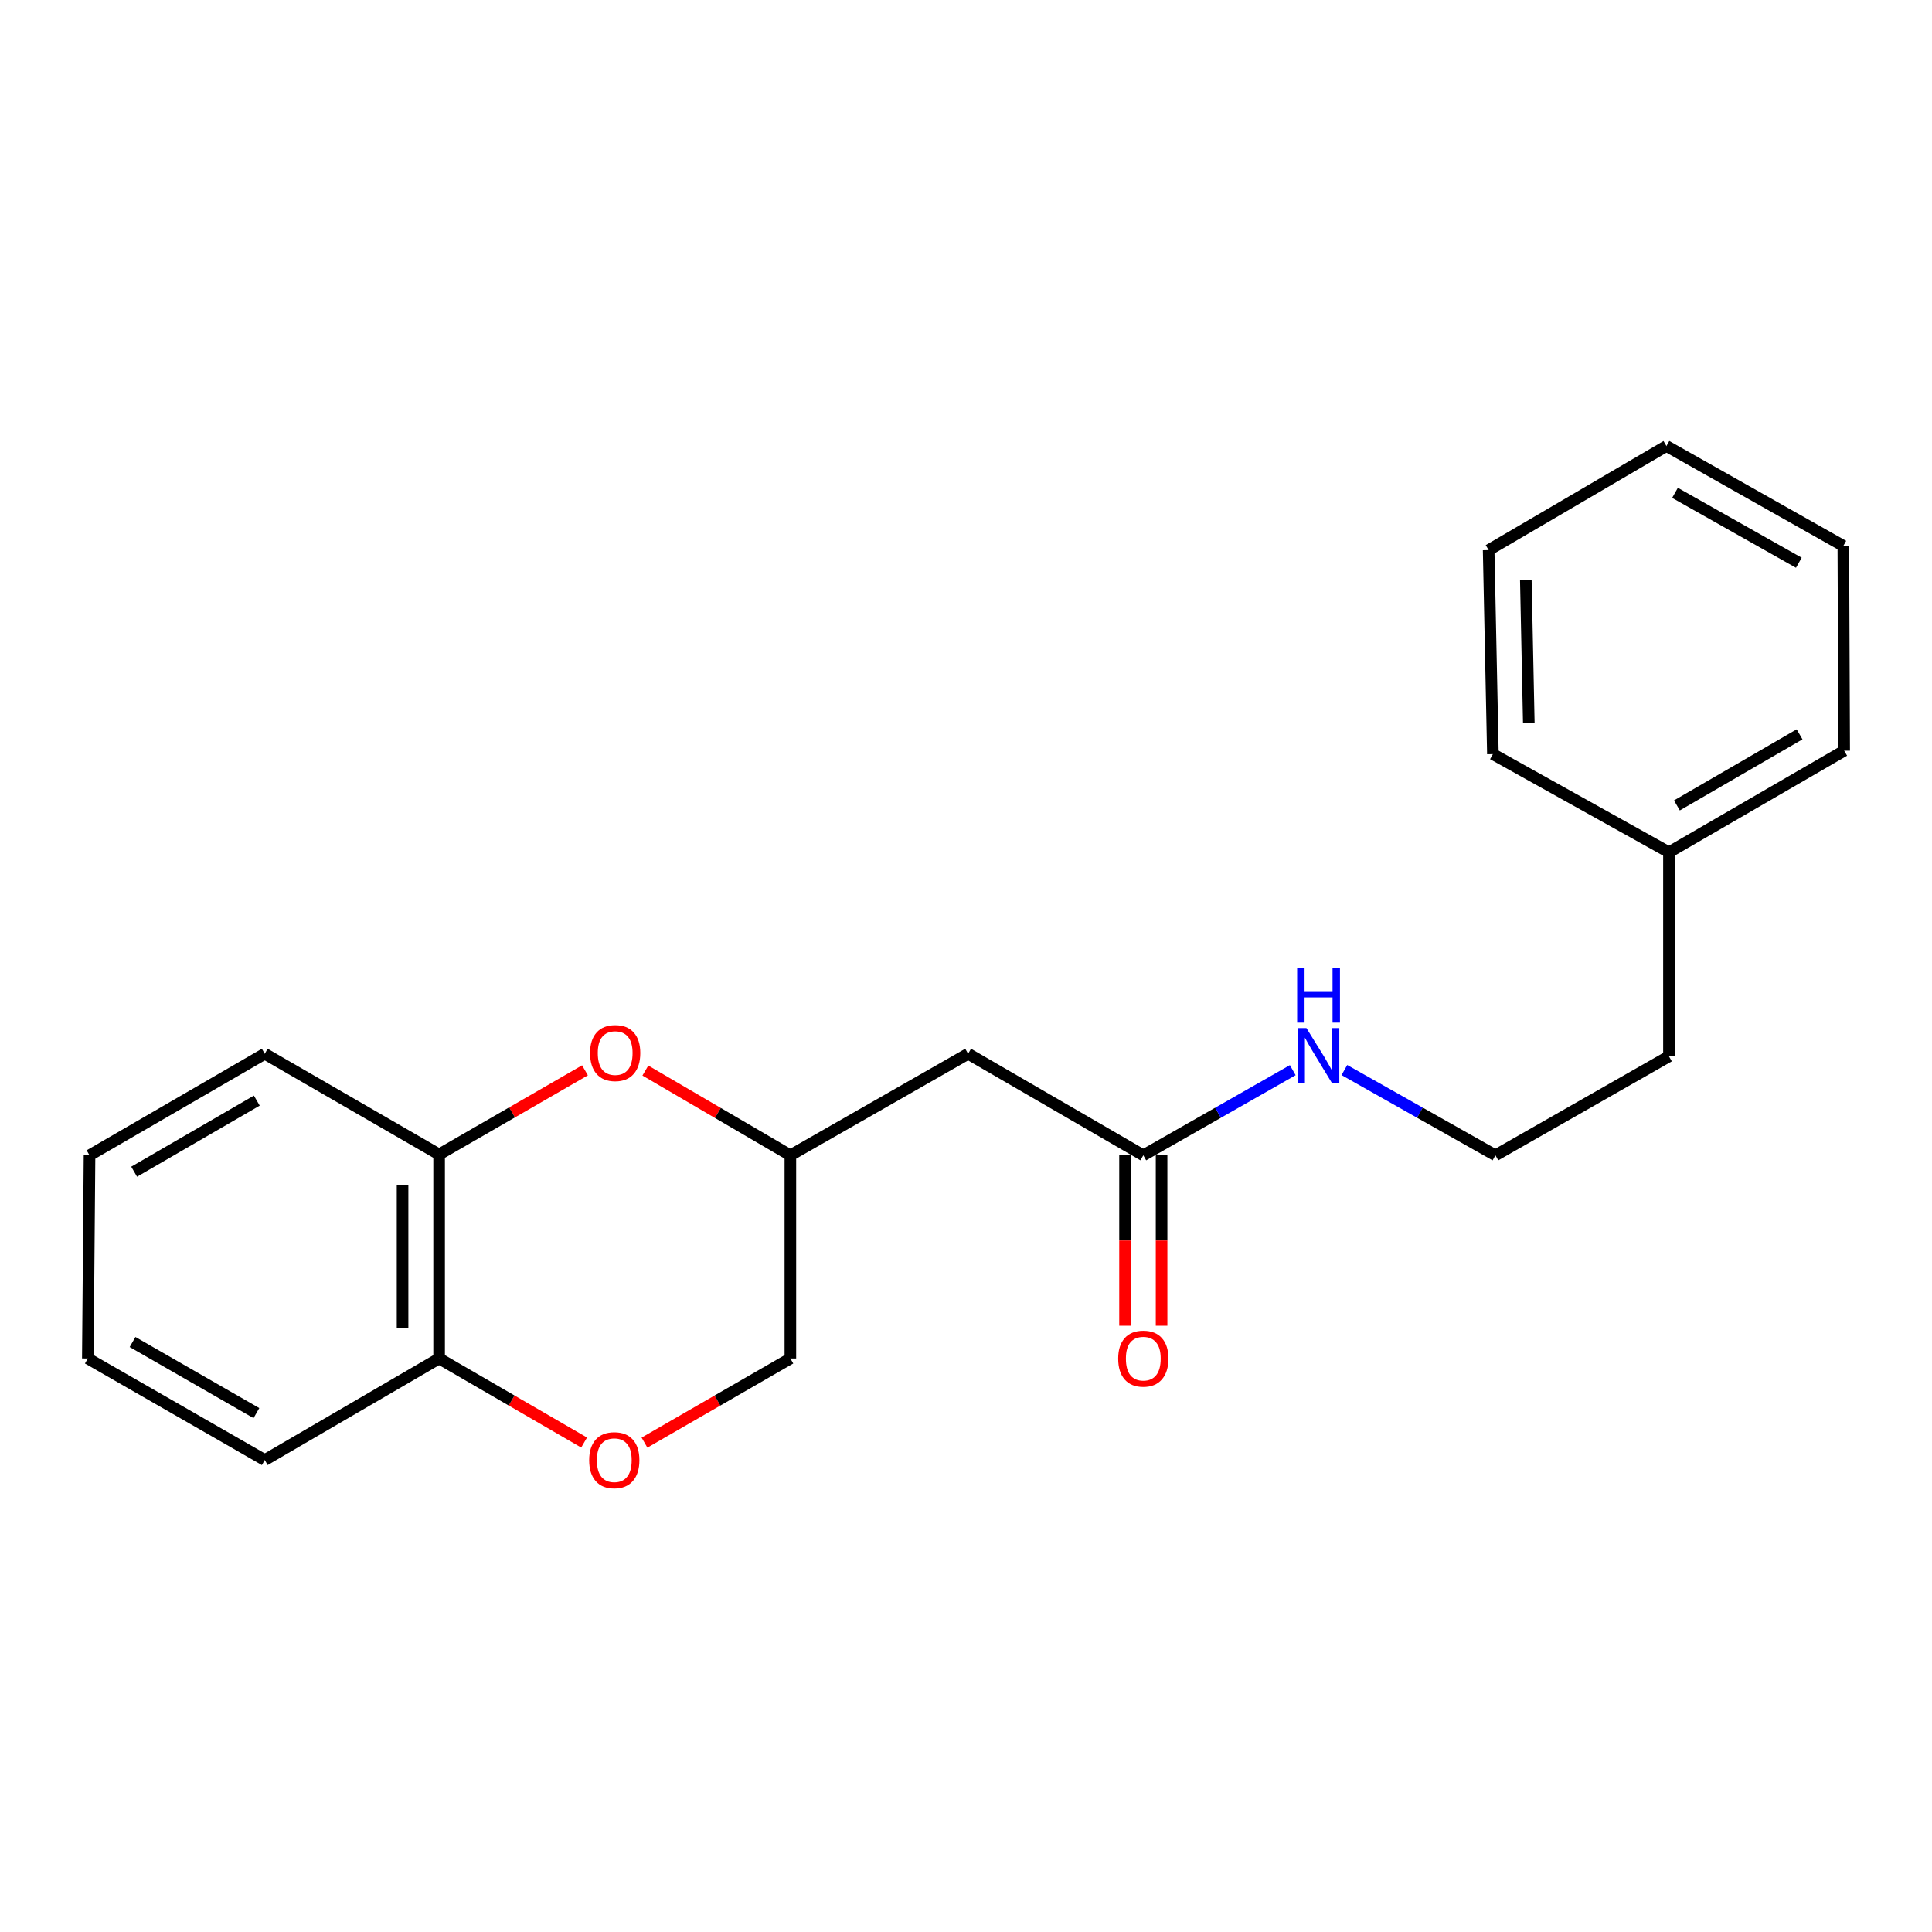 <?xml version='1.0' encoding='iso-8859-1'?>
<svg version='1.1' baseProfile='full'
              xmlns='http://www.w3.org/2000/svg'
                      xmlns:rdkit='http://www.rdkit.org/xml'
                      xmlns:xlink='http://www.w3.org/1999/xlink'
                  xml:space='preserve'
width='1000px' height='1000px' viewBox='0 0 1000 1000'>
<!-- END OF HEADER -->
<rect style='opacity:1.0;fill:#FFFFFF;stroke:none' width='1000' height='1000' x='0' y='0'> </rect>
<path class='bond-1' d='M 302.783,553.994 L 265.033,575.771' style='fill:none;fill-rule:evenodd;stroke:#FF0000;stroke-width:6px;stroke-linecap:butt;stroke-linejoin:miter;stroke-opacity:1' />
<path class='bond-1' d='M 265.033,575.771 L 227.283,597.547' style='fill:none;fill-rule:evenodd;stroke:#000000;stroke-width:6px;stroke-linecap:butt;stroke-linejoin:miter;stroke-opacity:1' />
<path class='bond-5' d='M 334.039,554.113 L 371.565,576.051' style='fill:none;fill-rule:evenodd;stroke:#FF0000;stroke-width:6px;stroke-linecap:butt;stroke-linejoin:miter;stroke-opacity:1' />
<path class='bond-5' d='M 371.565,576.051 L 409.091,597.989' style='fill:none;fill-rule:evenodd;stroke:#000000;stroke-width:6px;stroke-linecap:butt;stroke-linejoin:miter;stroke-opacity:1' />
<path class='bond-0' d='M 333.581,746.703 L 371.336,724.926' style='fill:none;fill-rule:evenodd;stroke:#FF0000;stroke-width:6px;stroke-linecap:butt;stroke-linejoin:miter;stroke-opacity:1' />
<path class='bond-0' d='M 371.336,724.926 L 409.091,703.149' style='fill:none;fill-rule:evenodd;stroke:#000000;stroke-width:6px;stroke-linecap:butt;stroke-linejoin:miter;stroke-opacity:1' />
<path class='bond-21' d='M 302.33,746.662 L 264.807,724.906' style='fill:none;fill-rule:evenodd;stroke:#FF0000;stroke-width:6px;stroke-linecap:butt;stroke-linejoin:miter;stroke-opacity:1' />
<path class='bond-21' d='M 264.807,724.906 L 227.283,703.149' style='fill:none;fill-rule:evenodd;stroke:#000000;stroke-width:6px;stroke-linecap:butt;stroke-linejoin:miter;stroke-opacity:1' />
<path class='bond-4' d='M 227.283,597.547 L 227.283,703.149' style='fill:none;fill-rule:evenodd;stroke:#000000;stroke-width:6px;stroke-linecap:butt;stroke-linejoin:miter;stroke-opacity:1' />
<path class='bond-4' d='M 208.366,613.388 L 208.366,687.309' style='fill:none;fill-rule:evenodd;stroke:#000000;stroke-width:6px;stroke-linecap:butt;stroke-linejoin:miter;stroke-opacity:1' />
<path class='bond-11' d='M 227.283,597.547 L 137.036,545.419' style='fill:none;fill-rule:evenodd;stroke:#000000;stroke-width:6px;stroke-linecap:butt;stroke-linejoin:miter;stroke-opacity:1' />
<path class='bond-2' d='M 501.093,545.419 L 409.091,597.989' style='fill:none;fill-rule:evenodd;stroke:#000000;stroke-width:6px;stroke-linecap:butt;stroke-linejoin:miter;stroke-opacity:1' />
<path class='bond-3' d='M 501.093,545.419 L 591.771,597.989' style='fill:none;fill-rule:evenodd;stroke:#000000;stroke-width:6px;stroke-linecap:butt;stroke-linejoin:miter;stroke-opacity:1' />
<path class='bond-6' d='M 582.312,597.989 L 582.312,642.094' style='fill:none;fill-rule:evenodd;stroke:#000000;stroke-width:6px;stroke-linecap:butt;stroke-linejoin:miter;stroke-opacity:1' />
<path class='bond-6' d='M 582.312,642.094 L 582.312,686.2' style='fill:none;fill-rule:evenodd;stroke:#FF0000;stroke-width:6px;stroke-linecap:butt;stroke-linejoin:miter;stroke-opacity:1' />
<path class='bond-6' d='M 601.23,597.989 L 601.23,642.094' style='fill:none;fill-rule:evenodd;stroke:#000000;stroke-width:6px;stroke-linecap:butt;stroke-linejoin:miter;stroke-opacity:1' />
<path class='bond-6' d='M 601.23,642.094 L 601.23,686.2' style='fill:none;fill-rule:evenodd;stroke:#FF0000;stroke-width:6px;stroke-linecap:butt;stroke-linejoin:miter;stroke-opacity:1' />
<path class='bond-7' d='M 591.771,597.989 L 630.451,575.949' style='fill:none;fill-rule:evenodd;stroke:#000000;stroke-width:6px;stroke-linecap:butt;stroke-linejoin:miter;stroke-opacity:1' />
<path class='bond-7' d='M 630.451,575.949 L 669.13,553.909' style='fill:none;fill-rule:evenodd;stroke:#0000FF;stroke-width:6px;stroke-linecap:butt;stroke-linejoin:miter;stroke-opacity:1' />
<path class='bond-12' d='M 227.283,703.149 L 137.036,755.719' style='fill:none;fill-rule:evenodd;stroke:#000000;stroke-width:6px;stroke-linecap:butt;stroke-linejoin:miter;stroke-opacity:1' />
<path class='bond-8' d='M 409.091,597.989 L 409.091,703.149' style='fill:none;fill-rule:evenodd;stroke:#000000;stroke-width:6px;stroke-linecap:butt;stroke-linejoin:miter;stroke-opacity:1' />
<path class='bond-9' d='M 695.849,553.849 L 734.94,575.919' style='fill:none;fill-rule:evenodd;stroke:#0000FF;stroke-width:6px;stroke-linecap:butt;stroke-linejoin:miter;stroke-opacity:1' />
<path class='bond-9' d='M 734.94,575.919 L 774.03,597.989' style='fill:none;fill-rule:evenodd;stroke:#000000;stroke-width:6px;stroke-linecap:butt;stroke-linejoin:miter;stroke-opacity:1' />
<path class='bond-13' d='M 774.03,597.989 L 863.847,546.743' style='fill:none;fill-rule:evenodd;stroke:#000000;stroke-width:6px;stroke-linecap:butt;stroke-linejoin:miter;stroke-opacity:1' />
<path class='bond-10' d='M 863.847,441.142 L 863.847,546.743' style='fill:none;fill-rule:evenodd;stroke:#000000;stroke-width:6px;stroke-linecap:butt;stroke-linejoin:miter;stroke-opacity:1' />
<path class='bond-14' d='M 863.847,441.142 L 954.545,388.572' style='fill:none;fill-rule:evenodd;stroke:#000000;stroke-width:6px;stroke-linecap:butt;stroke-linejoin:miter;stroke-opacity:1' />
<path class='bond-14' d='M 867.965,416.889 L 931.454,380.09' style='fill:none;fill-rule:evenodd;stroke:#000000;stroke-width:6px;stroke-linecap:butt;stroke-linejoin:miter;stroke-opacity:1' />
<path class='bond-15' d='M 863.847,441.142 L 772.717,390.338' style='fill:none;fill-rule:evenodd;stroke:#000000;stroke-width:6px;stroke-linecap:butt;stroke-linejoin:miter;stroke-opacity:1' />
<path class='bond-16' d='M 137.036,545.419 L 46.337,597.989' style='fill:none;fill-rule:evenodd;stroke:#000000;stroke-width:6px;stroke-linecap:butt;stroke-linejoin:miter;stroke-opacity:1' />
<path class='bond-16' d='M 132.918,569.672 L 69.429,606.47' style='fill:none;fill-rule:evenodd;stroke:#000000;stroke-width:6px;stroke-linecap:butt;stroke-linejoin:miter;stroke-opacity:1' />
<path class='bond-22' d='M 137.036,755.719 L 45.455,703.149' style='fill:none;fill-rule:evenodd;stroke:#000000;stroke-width:6px;stroke-linecap:butt;stroke-linejoin:miter;stroke-opacity:1' />
<path class='bond-22' d='M 132.717,731.427 L 68.609,694.628' style='fill:none;fill-rule:evenodd;stroke:#000000;stroke-width:6px;stroke-linecap:butt;stroke-linejoin:miter;stroke-opacity:1' />
<path class='bond-19' d='M 954.545,388.572 L 954.104,282.55' style='fill:none;fill-rule:evenodd;stroke:#000000;stroke-width:6px;stroke-linecap:butt;stroke-linejoin:miter;stroke-opacity:1' />
<path class='bond-18' d='M 772.717,390.338 L 770.52,284.736' style='fill:none;fill-rule:evenodd;stroke:#000000;stroke-width:6px;stroke-linecap:butt;stroke-linejoin:miter;stroke-opacity:1' />
<path class='bond-18' d='M 791.301,374.104 L 789.763,300.183' style='fill:none;fill-rule:evenodd;stroke:#000000;stroke-width:6px;stroke-linecap:butt;stroke-linejoin:miter;stroke-opacity:1' />
<path class='bond-17' d='M 46.337,597.989 L 45.455,703.149' style='fill:none;fill-rule:evenodd;stroke:#000000;stroke-width:6px;stroke-linecap:butt;stroke-linejoin:miter;stroke-opacity:1' />
<path class='bond-20' d='M 770.52,284.736 L 862.543,230.863' style='fill:none;fill-rule:evenodd;stroke:#000000;stroke-width:6px;stroke-linecap:butt;stroke-linejoin:miter;stroke-opacity:1' />
<path class='bond-23' d='M 954.104,282.55 L 862.543,230.863' style='fill:none;fill-rule:evenodd;stroke:#000000;stroke-width:6px;stroke-linecap:butt;stroke-linejoin:miter;stroke-opacity:1' />
<path class='bond-23' d='M 931.07,291.271 L 866.978,255.09' style='fill:none;fill-rule:evenodd;stroke:#000000;stroke-width:6px;stroke-linecap:butt;stroke-linejoin:miter;stroke-opacity:1' />
<path  class='atom-0' d='M 305.413 545.058
Q 305.413 538.258, 308.773 534.458
Q 312.133 530.658, 318.413 530.658
Q 324.693 530.658, 328.053 534.458
Q 331.413 538.258, 331.413 545.058
Q 331.413 551.938, 328.013 555.858
Q 324.613 559.738, 318.413 559.738
Q 312.173 559.738, 308.773 555.858
Q 305.413 551.978, 305.413 545.058
M 318.413 556.538
Q 322.733 556.538, 325.053 553.658
Q 327.413 550.738, 327.413 545.058
Q 327.413 539.498, 325.053 536.698
Q 322.733 533.858, 318.413 533.858
Q 314.093 533.858, 311.733 536.658
Q 309.413 539.458, 309.413 545.058
Q 309.413 550.778, 311.733 553.658
Q 314.093 556.538, 318.413 556.538
' fill='#FF0000'/>
<path  class='atom-1' d='M 304.951 755.799
Q 304.951 748.999, 308.311 745.199
Q 311.671 741.399, 317.951 741.399
Q 324.231 741.399, 327.591 745.199
Q 330.951 748.999, 330.951 755.799
Q 330.951 762.679, 327.551 766.599
Q 324.151 770.479, 317.951 770.479
Q 311.711 770.479, 308.311 766.599
Q 304.951 762.719, 304.951 755.799
M 317.951 767.279
Q 322.271 767.279, 324.591 764.399
Q 326.951 761.479, 326.951 755.799
Q 326.951 750.239, 324.591 747.439
Q 322.271 744.599, 317.951 744.599
Q 313.631 744.599, 311.271 747.399
Q 308.951 750.199, 308.951 755.799
Q 308.951 761.519, 311.271 764.399
Q 313.631 767.279, 317.951 767.279
' fill='#FF0000'/>
<path  class='atom-7' d='M 578.771 703.229
Q 578.771 696.429, 582.131 692.629
Q 585.491 688.829, 591.771 688.829
Q 598.051 688.829, 601.411 692.629
Q 604.771 696.429, 604.771 703.229
Q 604.771 710.109, 601.371 714.029
Q 597.971 717.909, 591.771 717.909
Q 585.531 717.909, 582.131 714.029
Q 578.771 710.149, 578.771 703.229
M 591.771 714.709
Q 596.091 714.709, 598.411 711.829
Q 600.771 708.909, 600.771 703.229
Q 600.771 697.669, 598.411 694.869
Q 596.091 692.029, 591.771 692.029
Q 587.451 692.029, 585.091 694.829
Q 582.771 697.629, 582.771 703.229
Q 582.771 708.949, 585.091 711.829
Q 587.451 714.709, 591.771 714.709
' fill='#FF0000'/>
<path  class='atom-8' d='M 676.22 532.142
L 685.5 547.142
Q 686.42 548.622, 687.9 551.302
Q 689.38 553.982, 689.46 554.142
L 689.46 532.142
L 693.22 532.142
L 693.22 560.462
L 689.34 560.462
L 679.38 544.062
Q 678.22 542.142, 676.98 539.942
Q 675.78 537.742, 675.42 537.062
L 675.42 560.462
L 671.74 560.462
L 671.74 532.142
L 676.22 532.142
' fill='#0000FF'/>
<path  class='atom-8' d='M 671.4 500.99
L 675.24 500.99
L 675.24 513.03
L 689.72 513.03
L 689.72 500.99
L 693.56 500.99
L 693.56 529.31
L 689.72 529.31
L 689.72 516.23
L 675.24 516.23
L 675.24 529.31
L 671.4 529.31
L 671.4 500.99
' fill='#0000FF'/>
</svg>
